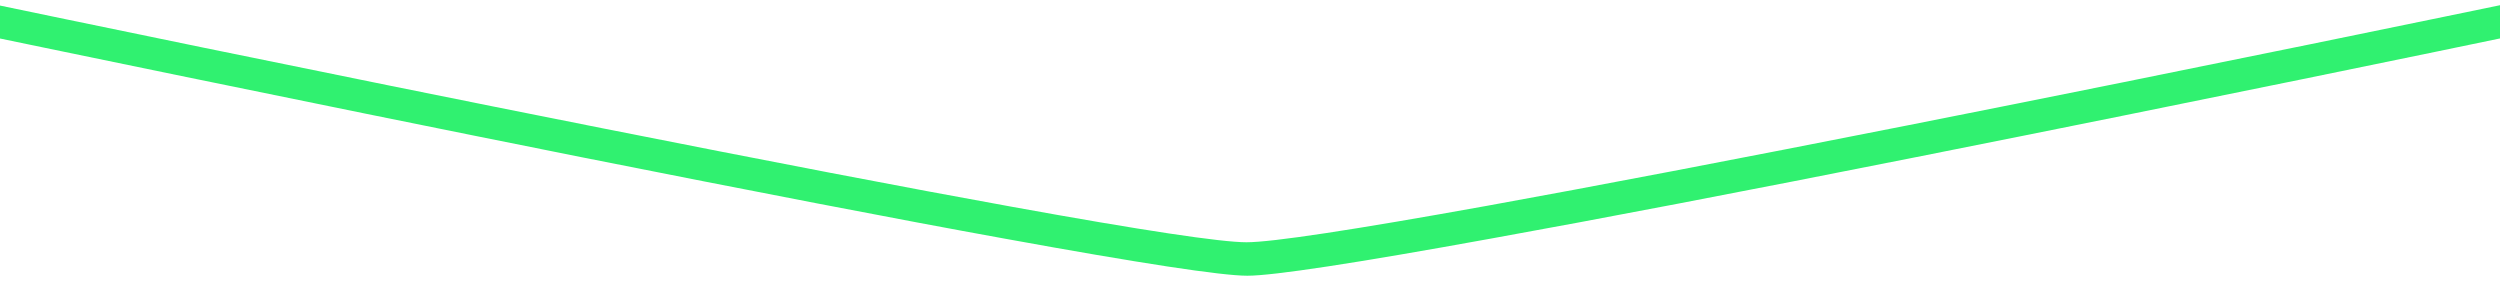 <?xml version="1.0" encoding="utf-8"?>
<!-- Generator: Adobe Illustrator 25.3.1, SVG Export Plug-In . SVG Version: 6.00 Build 0)  -->
<svg version="1.1" id="Layer_1" xmlns="http://www.w3.org/2000/svg" xmlns:xlink="http://www.w3.org/1999/xlink" x="0px" y="0px"
	 viewBox="0 0 1441.7 171.8" style="enable-background:new 0 0 1441.7 171.8;" xml:space="preserve">
<style type="text/css">
	.st0{fill:#FFFFFF;}
	.st1{filter:url(#Subtraction_82);}
	.st2{fill:#30F170;}
</style>
<filter  filterUnits="userSpaceOnUse" height="186.01" id="Subtraction_82" width="1471.735" x="0" y="0">
	<feOffset  dy="3" input="SourceAlpha"></feOffset>
	<feGaussianBlur  result="blur" stdDeviation="5"></feGaussianBlur>
	<feFlood  flood-color="#231e84" flood-opacity="0.302"></feFlood>
	<feComposite  in2="blur" operator="in"></feComposite>
	<feComposite  in="SourceGraphic" operator="over"></feComposite>
</filter>
<polygon class="st0" points="1441.7,171.8 0,171.8 0,10.5 706.2,149.2 1441.7,10.5 "/>
<g id="Group_6429" transform="translate(-3701.209 -1049.036)">
	<g transform="matrix(1, 0, 0, 1, 3701.21, 1049.04)" class="st1">
		<path id="Subtraction_82-2_1_" class="st2" d="M719.3,156c-14.9,0-62-7.2-140-21.4c-62.4-11.3-144.5-27.2-244.2-47
			C165.8,53.8,1.6,19.5,0,19.2v-19c17.8,3.7,179.1,37.4,347.1,70.7c96.8,19.2,176.4,34.5,236.8,45.4
			c74.9,13.6,120.3,20.4,134.9,20.4c14.8,0,61.5-7.1,138.6-21c61.9-11.2,143.5-26.8,242.6-46.4C1271,35.5,1434.8,1.4,1441.7,0v19.2
			l-0.2,0c-17.2,3.6-173.2,36-336.5,68.4c-100.1,19.9-182.6,35.7-245.3,47C781.5,148.8,734.2,156,719.3,156z"/>
	</g>
</g>
</svg>
